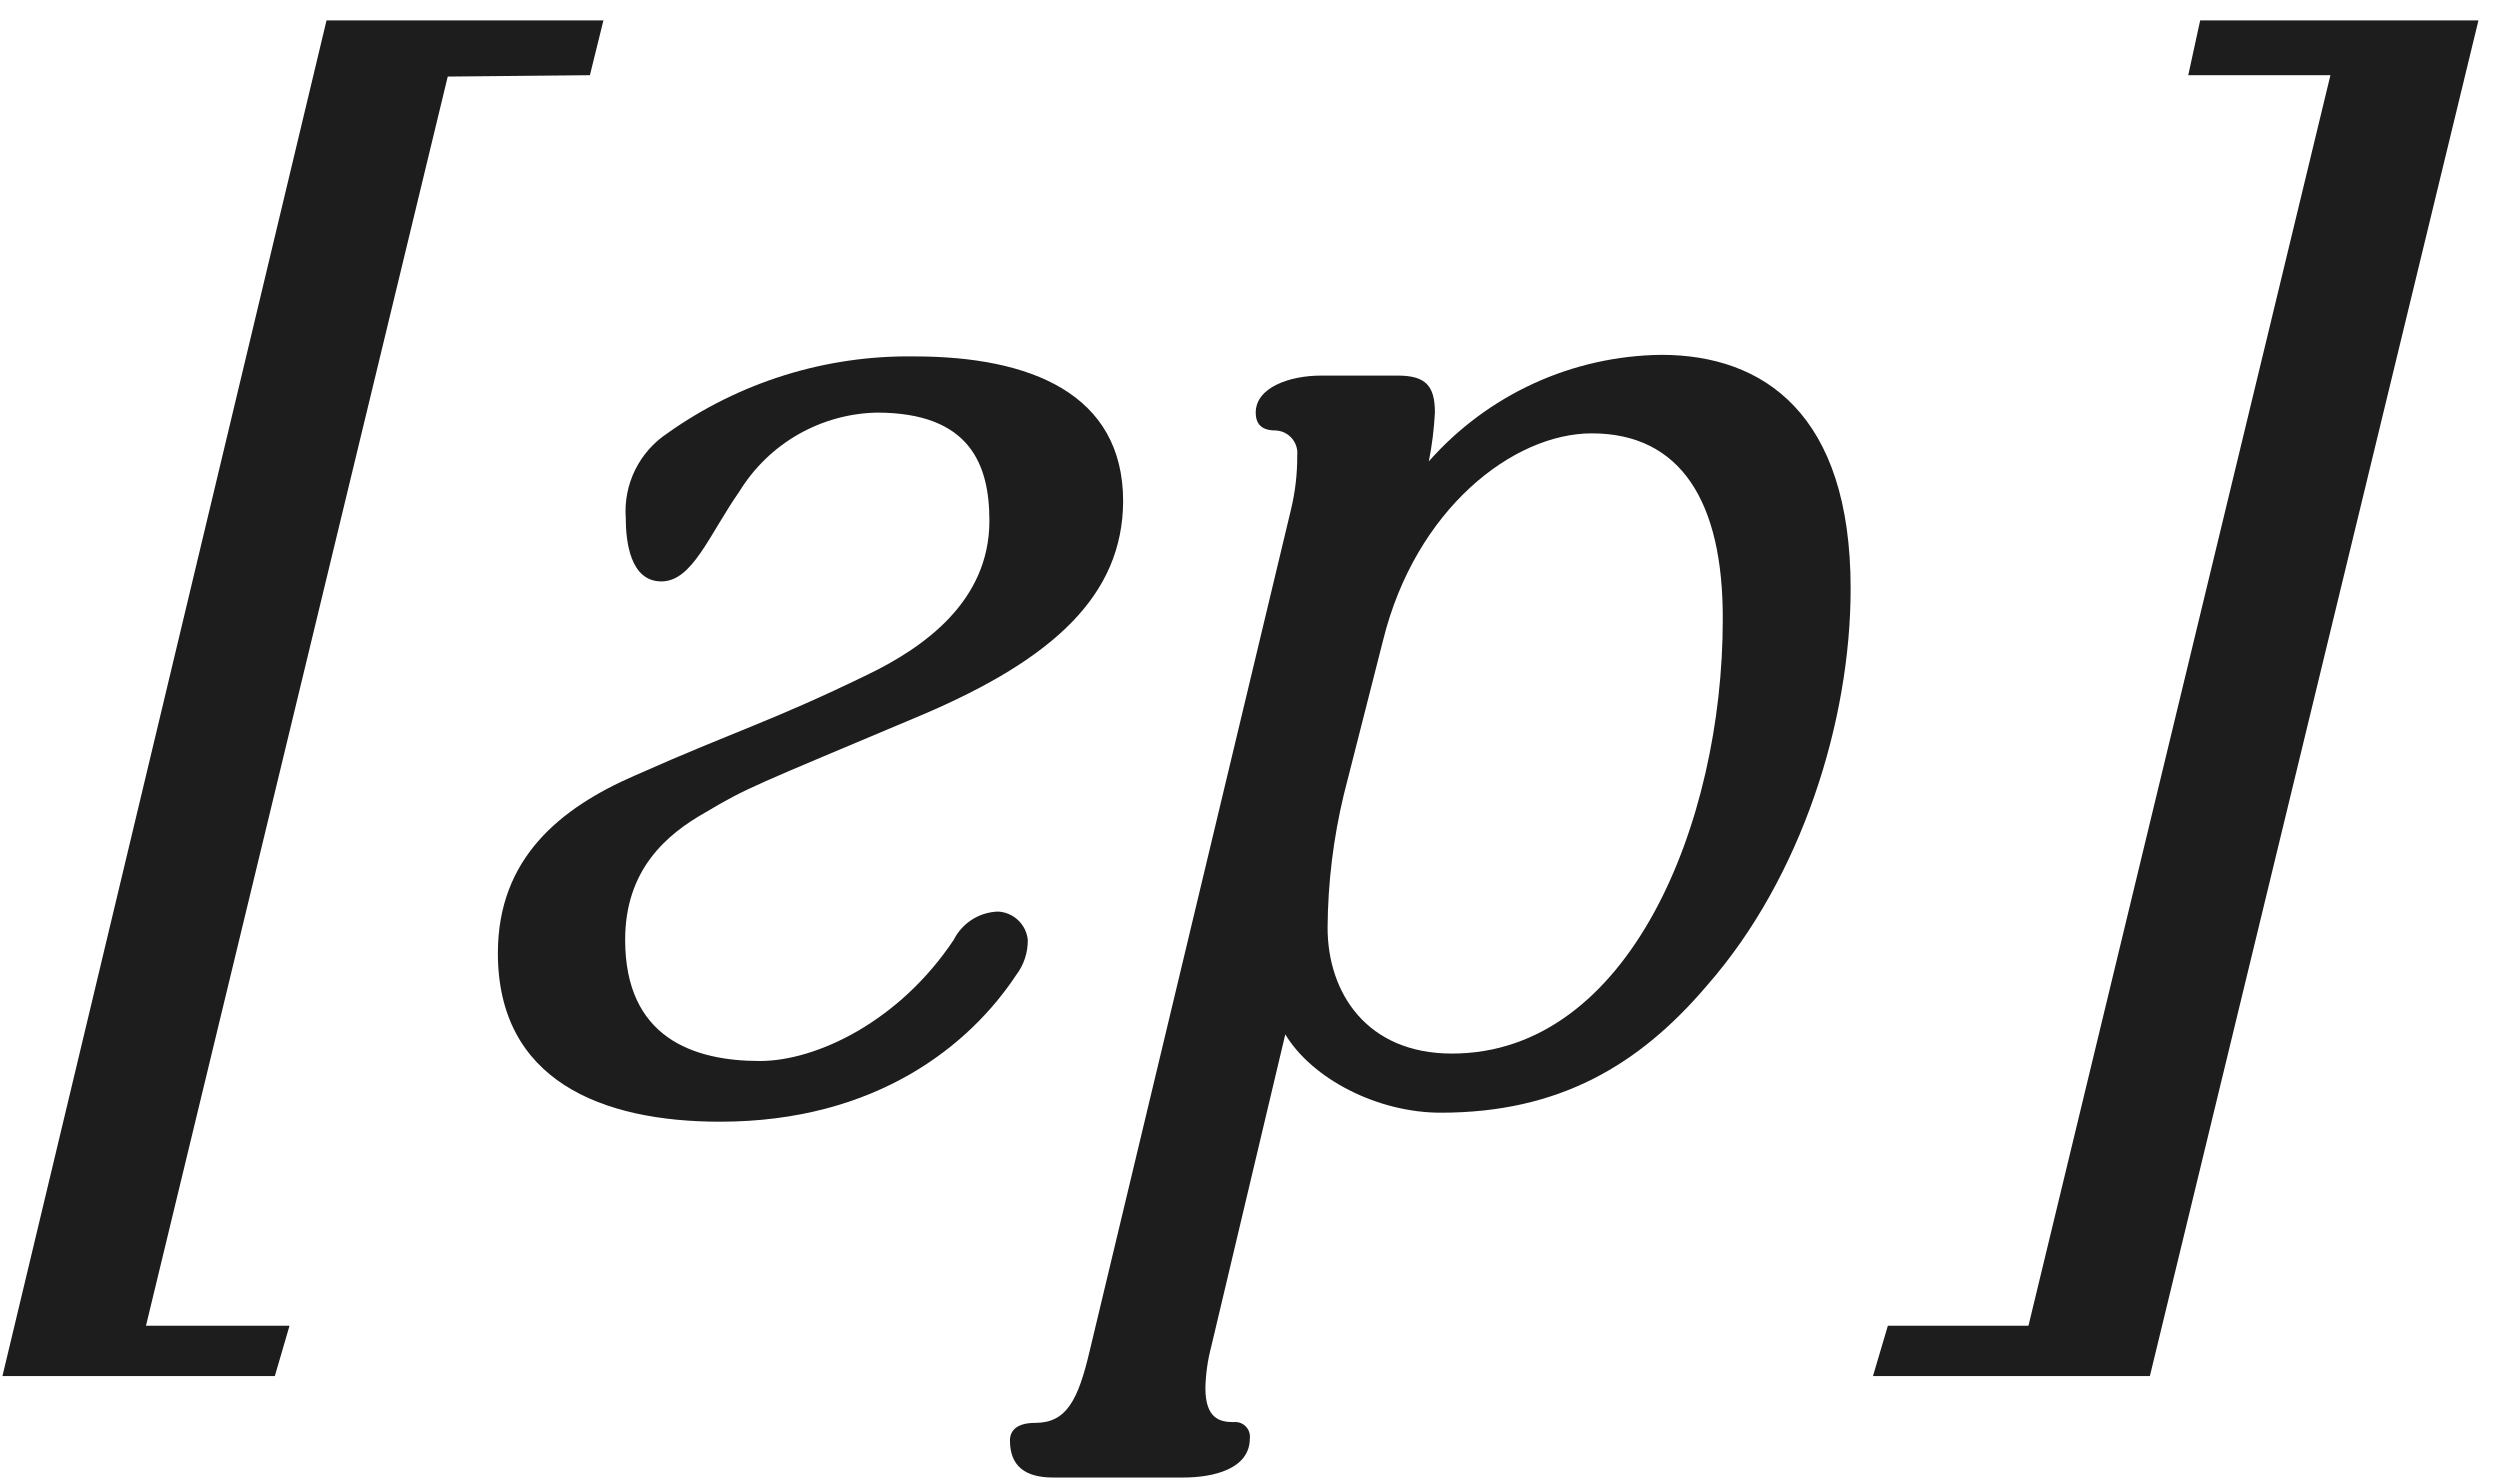 <?xml version="1.0" encoding="UTF-8"?> <svg xmlns="http://www.w3.org/2000/svg" width="113" height="67" viewBox="0 0 113 67" fill="none"> <path d="M41.711 32.299C33.949 35.574 33.816 35.574 31.878 36.725C30.107 37.725 28.257 39.327 28.257 42.478C28.257 46.904 31.338 47.957 34.347 47.957C36.888 47.957 40.64 46.187 43.11 42.478C43.298 42.104 43.585 41.788 43.939 41.563C44.292 41.339 44.7 41.215 45.119 41.203C45.457 41.223 45.777 41.361 46.022 41.595C46.267 41.828 46.421 42.142 46.456 42.478C46.464 43.056 46.277 43.621 45.925 44.08C43.845 47.222 39.631 50.701 32.541 50.701C27.186 50.701 22.504 48.833 22.504 43.08C22.504 38.796 25.319 36.521 28.7 35.052C33.382 32.972 34.79 32.644 39.198 30.502C41.711 29.29 44.721 27.209 44.721 23.536C44.721 20.987 43.836 18.65 39.631 18.65C38.385 18.677 37.166 19.015 36.083 19.633C35.001 20.251 34.091 21.131 33.435 22.191C32.037 24.2 31.293 26.28 29.895 26.28C28.496 26.28 28.284 24.51 28.284 23.403C28.231 22.658 28.377 21.913 28.707 21.242C29.037 20.572 29.538 20.002 30.16 19.588C33.419 17.27 37.332 16.051 41.331 16.11C46.553 16.11 50.766 17.783 50.766 22.66C50.74 26.882 47.66 29.759 41.711 32.299Z" fill="#1D1D1D"></path> <path d="M77.161 44.54C74.09 48.152 70.469 50.294 65.123 50.294C62.246 50.294 59.299 48.754 58.095 46.753L54.749 60.862C54.587 61.475 54.498 62.105 54.484 62.739C54.484 64.137 55.157 64.279 55.758 64.279C55.858 64.267 55.958 64.279 56.052 64.312C56.147 64.344 56.232 64.398 56.303 64.469C56.373 64.54 56.427 64.625 56.46 64.719C56.493 64.814 56.504 64.914 56.493 65.013C56.493 66.412 54.82 66.784 53.484 66.784H47.597C46.323 66.784 45.65 66.253 45.65 65.111C45.65 64.642 45.986 64.314 46.792 64.314C48.199 64.314 48.73 63.305 49.261 61.03L58.361 22.996C58.548 22.208 58.64 21.399 58.635 20.589C58.65 20.448 58.635 20.306 58.593 20.171C58.55 20.037 58.48 19.912 58.387 19.806C58.294 19.7 58.179 19.613 58.052 19.553C57.924 19.493 57.785 19.46 57.644 19.456C57.042 19.456 56.759 19.181 56.759 18.65C56.759 17.508 58.299 16.977 59.706 16.977H63.185C64.45 16.977 64.858 17.446 64.858 18.65C64.819 19.39 64.728 20.127 64.583 20.854C65.9 19.361 67.516 18.161 69.325 17.331C71.135 16.502 73.099 16.062 75.09 16.039C79.701 16.039 83.649 18.695 83.649 26.608C83.649 32.565 81.445 39.654 77.161 44.54ZM71.948 19.588C68.407 19.588 63.981 22.996 62.512 28.953L60.742 35.91C60.267 37.882 60.021 39.901 60.007 41.929C60.007 44.877 61.777 47.621 65.628 47.621C73.656 47.621 77.869 37.185 77.869 28.015C77.895 22.66 75.957 19.588 71.948 19.588Z" fill="#1D1D1D"></path> <path d="M26.664 3.399L20.238 3.461L6.598 59.924H13.086L12.422 62.199H0.11L14.759 0.921H27.275L26.664 3.399Z" fill="#1D1D1D"></path> <path d="M97.174 62.199H84.658L85.331 59.924H91.686L105.335 3.399H98.909L99.448 0.921H112.026L97.174 62.199Z" fill="#1D1D1D"></path> </svg> 